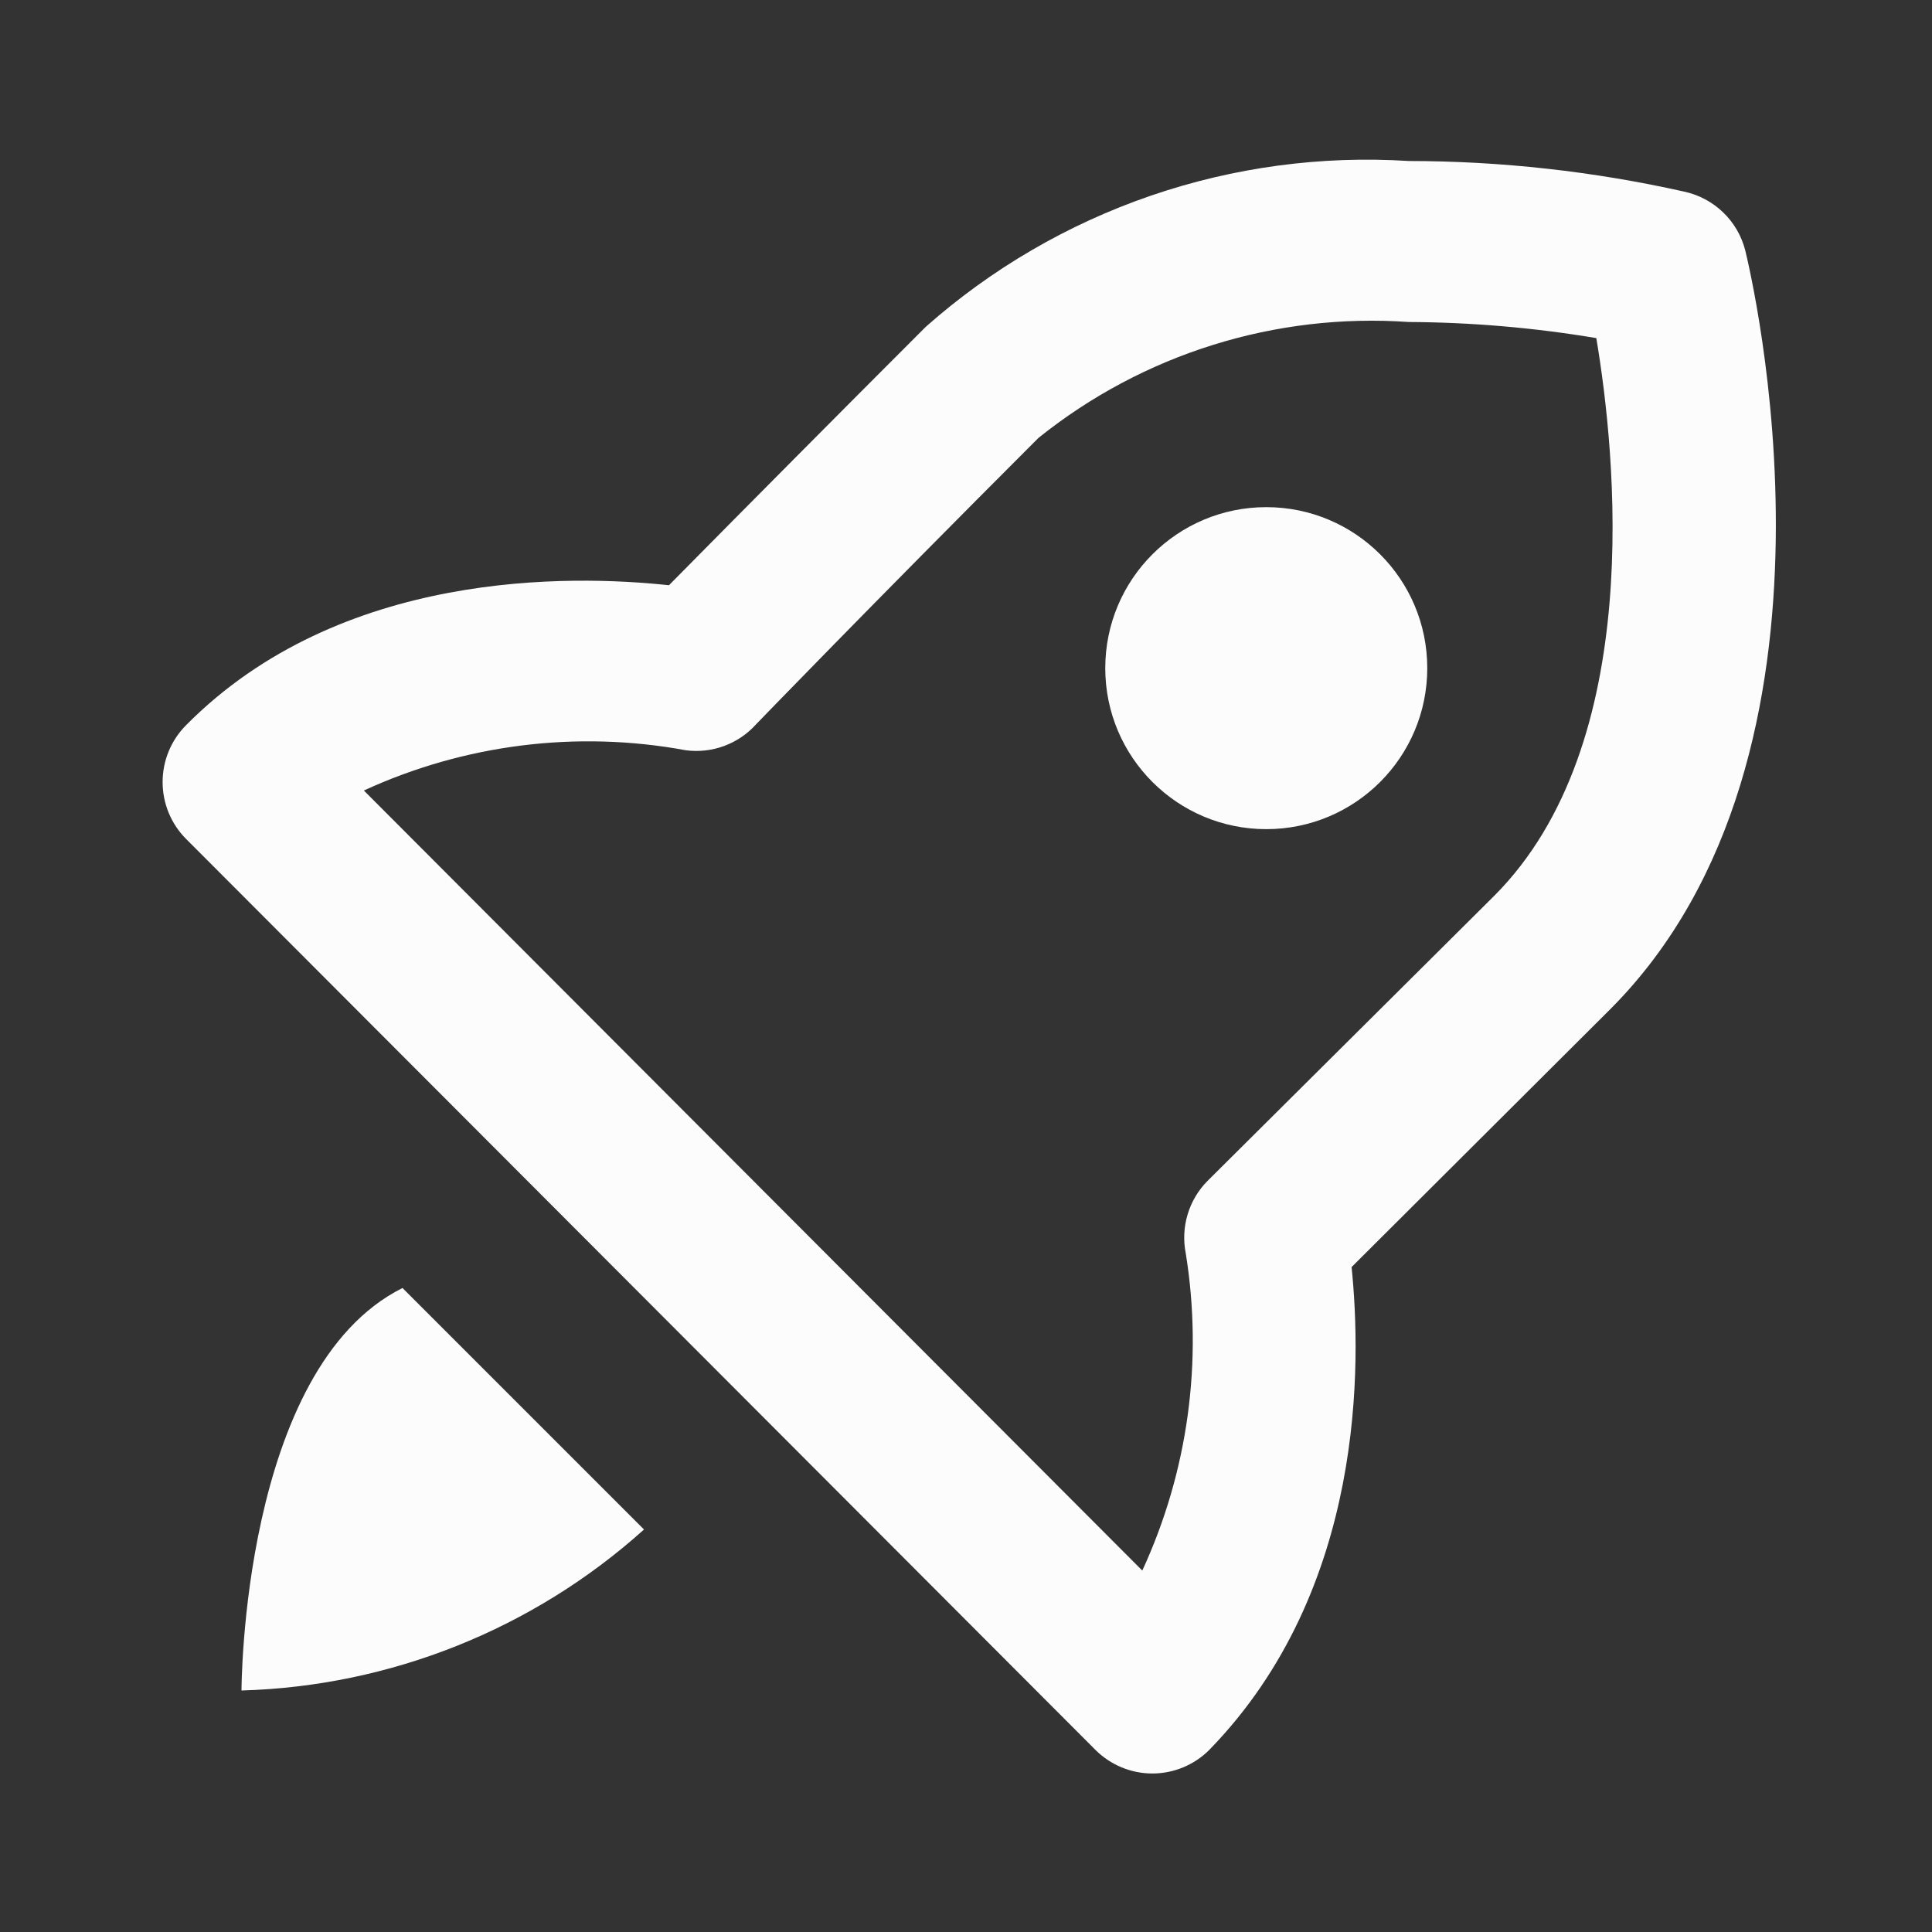 <?xml version="1.0" encoding="UTF-8"?>
<svg xmlns="http://www.w3.org/2000/svg" width="24" height="24" viewBox="0 0 24 24" fill="none">
  <rect x="0" y="0" width="24" height="24" fill="#333333" stroke="none"/>
  <path d="M20.92 2.38C19.798 2.129 18.651 2.001 17.5 2C16.414 1.931 15.324 2.078 14.295 2.431C13.265 2.785 12.315 3.338 11.5 4.06C10.427 5.133 9.364 6.203 8.31 7.27C7.1 7.14 4.23 7.07 2.31 9.01C2.124 9.197 2.02 9.451 2.02 9.715C2.02 9.979 2.124 10.233 2.31 10.42L13.61 21.74C13.798 21.926 14.051 22.031 14.315 22.031C14.579 22.031 14.833 21.926 15.02 21.74C16.97 19.74 16.91 16.92 16.79 15.74L20 12.54C23.19 9.35 21.74 3.36 21.68 3.11C21.634 2.93 21.539 2.766 21.404 2.637C21.27 2.508 21.102 2.419 20.92 2.38ZM18.56 11.13L15 14.67C14.885 14.786 14.8 14.929 14.753 15.086C14.706 15.243 14.698 15.409 14.73 15.57C14.946 16.908 14.758 18.28 14.19 19.51L4.52 9.82C5.77 9.245 7.167 9.07 8.52 9.32C8.68 9.341 8.843 9.323 8.995 9.267C9.146 9.211 9.282 9.12 9.39 9C9.39 9 10.79 7.55 12.9 5.44C14.198 4.398 15.84 3.884 17.5 4C18.281 4.004 19.06 4.071 19.83 4.2C20.07 5.63 20.45 9.24 18.56 11.13Z" fill="#FDFCFC"></path>
  <path d="M15.73 10.3C16.835 10.3 17.73 9.405 17.73 8.3C17.73 7.195 16.835 6.3 15.73 6.3C14.626 6.3 13.73 7.195 13.73 8.3C13.73 9.405 14.626 10.3 15.73 10.3Z" fill="#FDFCFC"></path>
  <path d="M5 16C3 17 3 21 3 21C4.851 20.947 6.623 20.238 8 19L5 16Z" fill="#FDFCFC"></path>
</svg>
